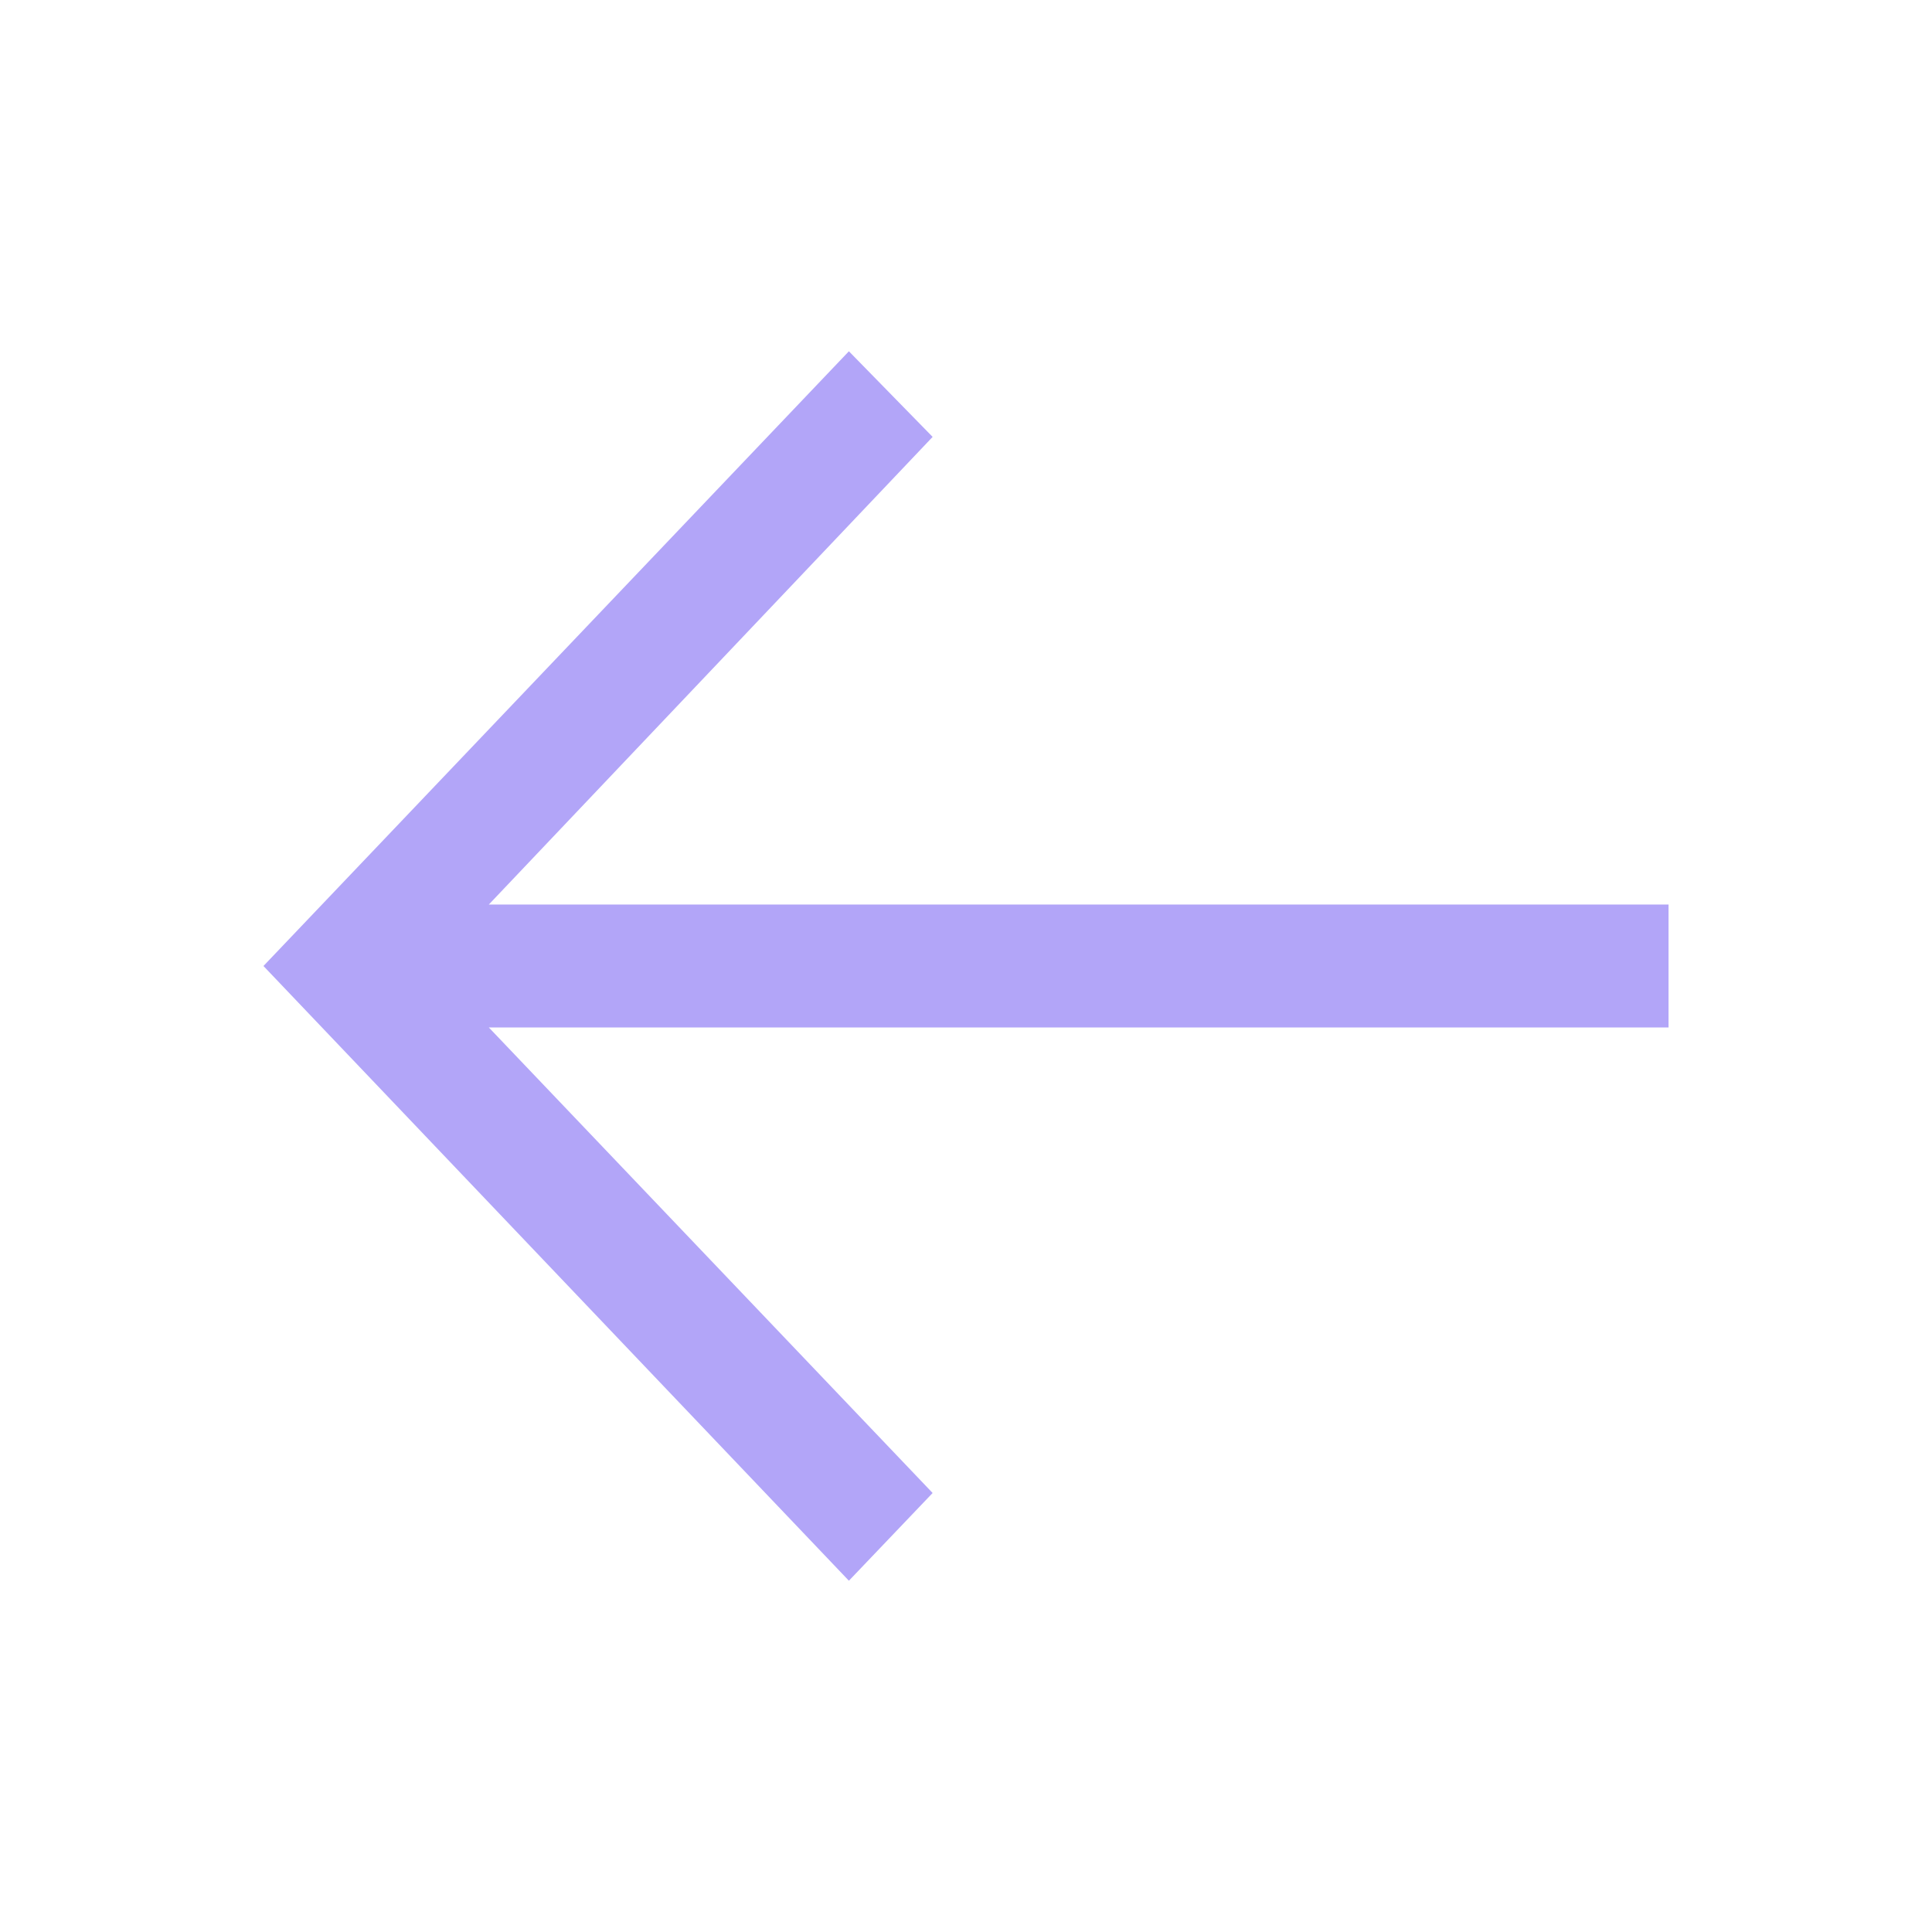 <?xml version="1.0" encoding="UTF-8"?> <svg xmlns="http://www.w3.org/2000/svg" width="44" height="44" viewBox="0 0 44 44" fill="none"><path d="M19.333 8L21.24 9.95L11.133 20.6H38V23.4H11.133L21.24 34.002L19.333 36L6 22L19.333 8Z" fill="#B2A5F8"></path></svg> 